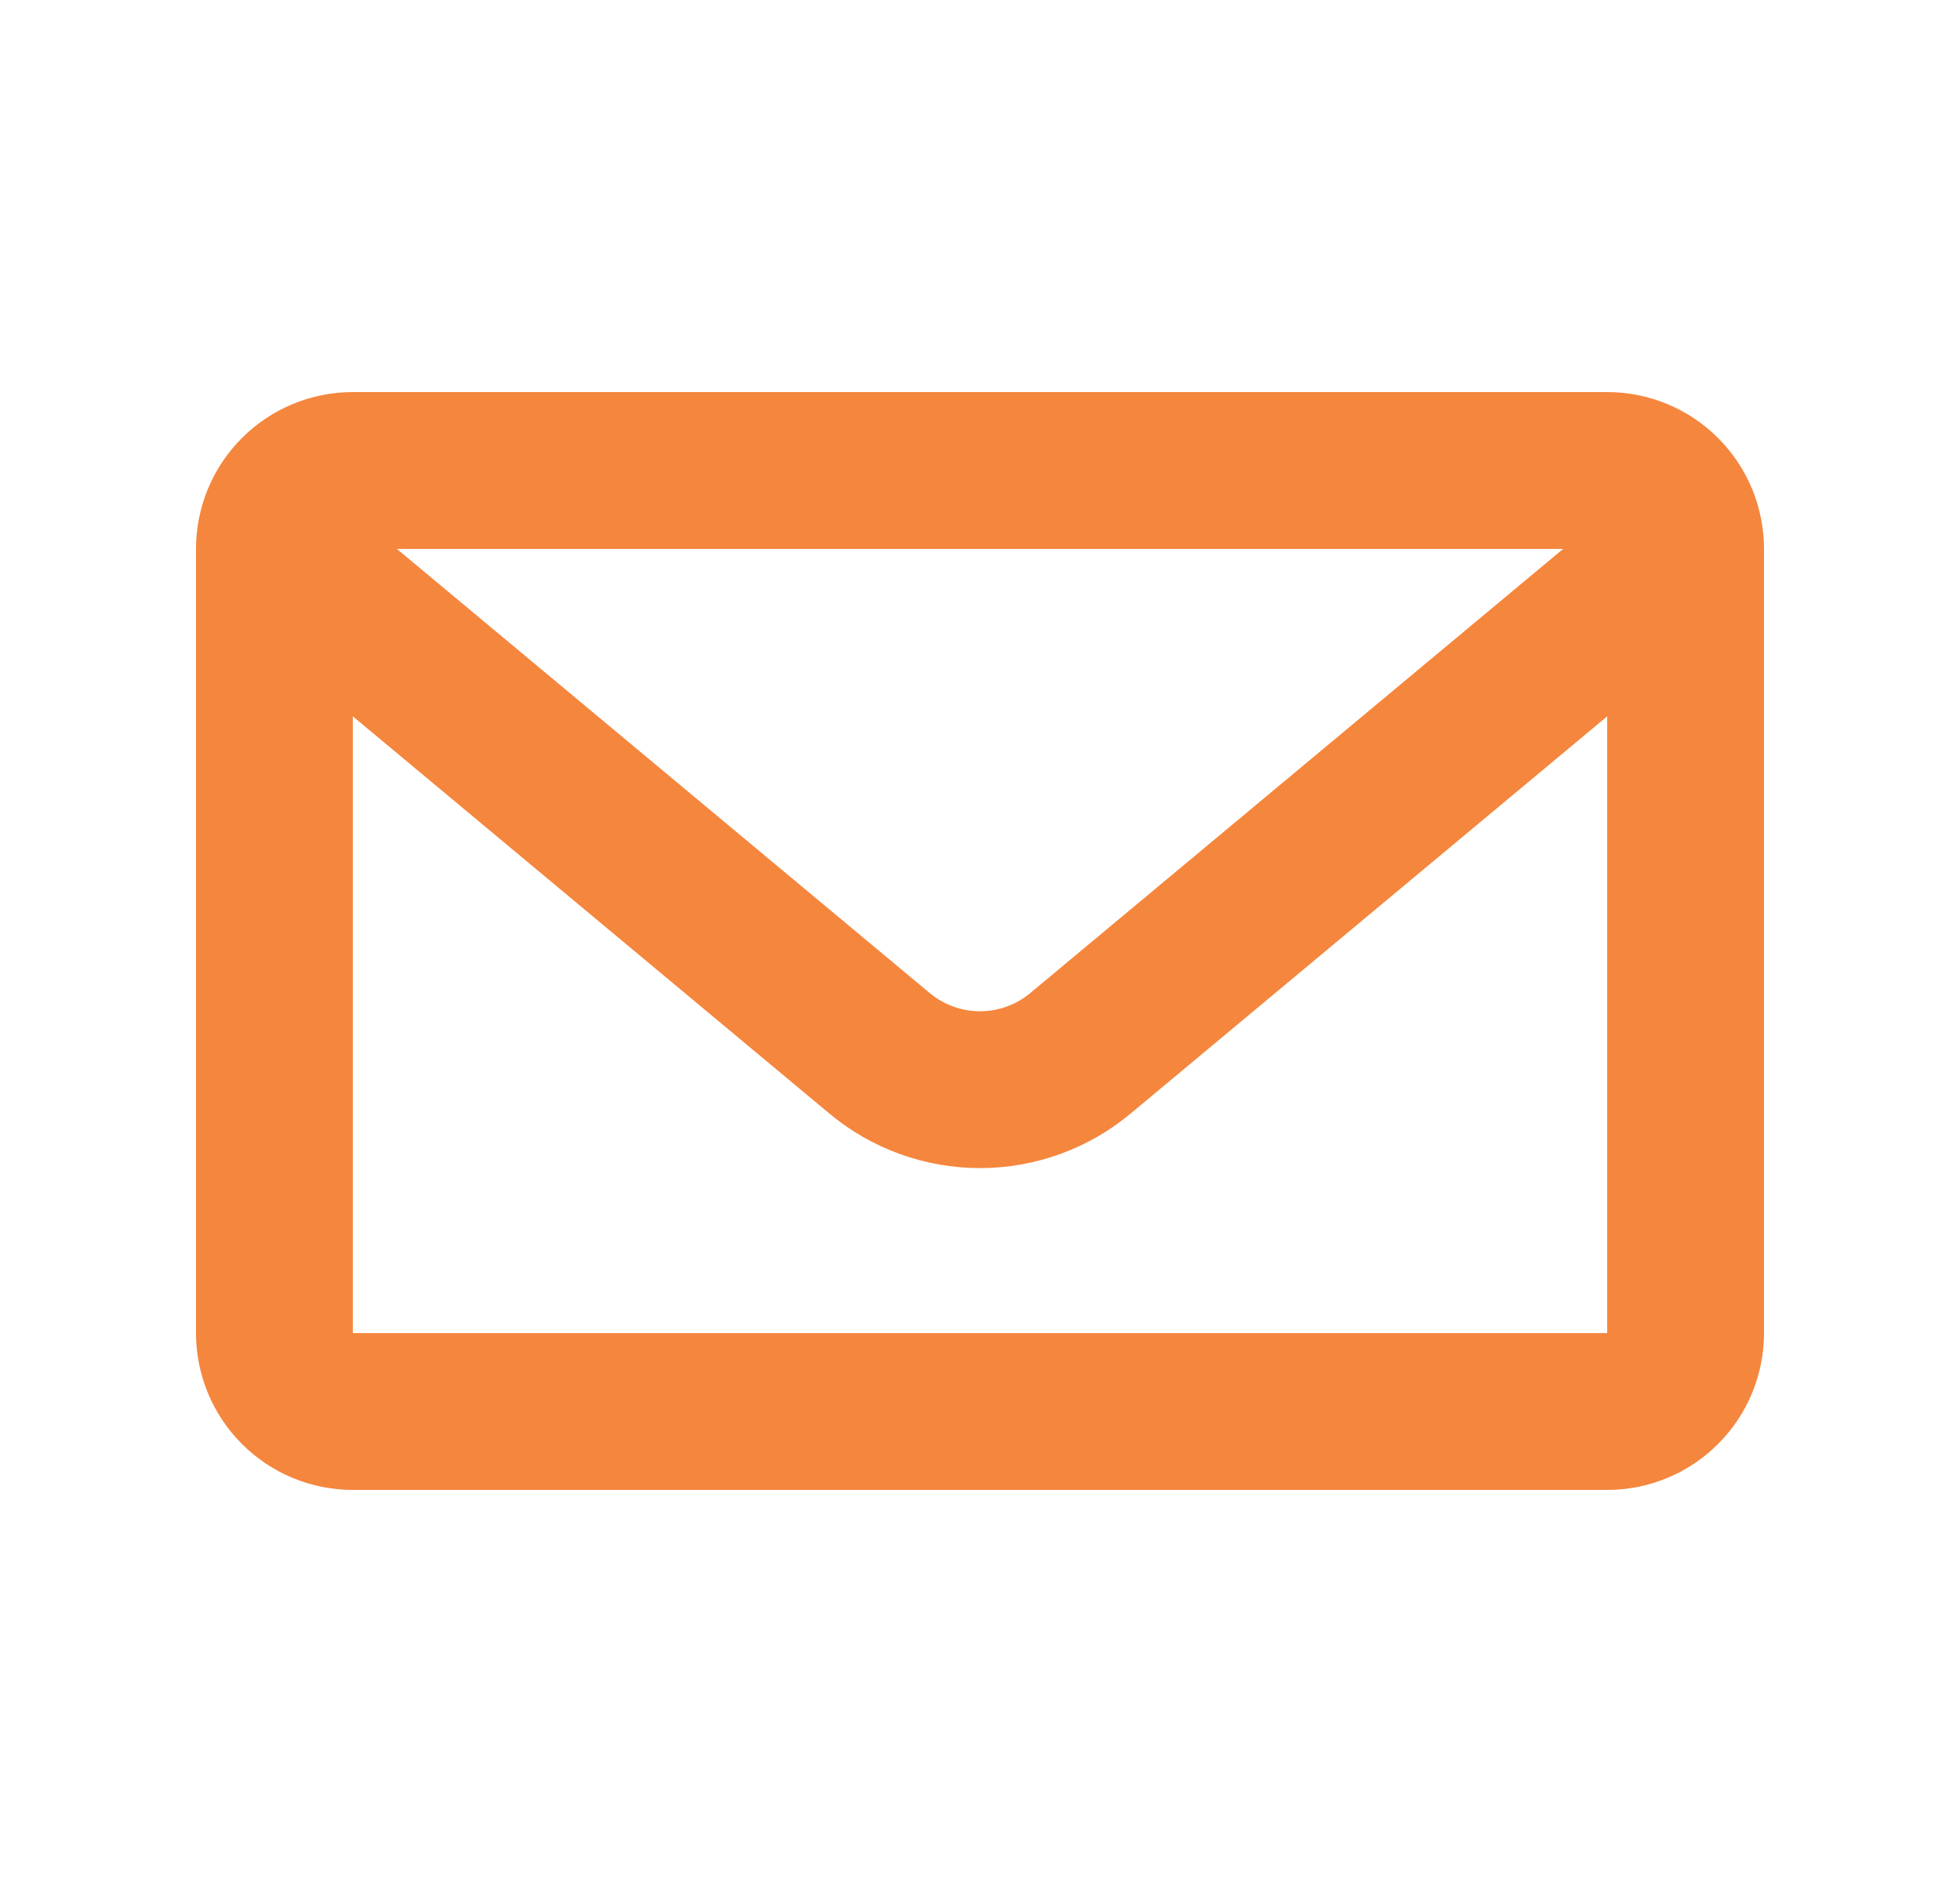 <svg xmlns="http://www.w3.org/2000/svg" width="25" height="24" viewBox="0 0 25 24" fill="none"><path d="M21.5 7V17C21.5 17.265 21.395 17.52 21.207 17.707C21.02 17.895 20.765 18 20.5 18H4.5C4.235 18 3.98 17.895 3.793 17.707C3.605 17.52 3.5 17.265 3.5 17V7M21.5 7C21.5 6.735 21.395 6.48 21.207 6.293C21.02 6.105 20.765 6 20.5 6H4.5C4.235 6 3.98 6.105 3.793 6.293C3.605 6.48 3.5 6.735 3.5 7M21.5 7L13.78 13.433C13.421 13.732 12.968 13.896 12.5 13.896C12.032 13.896 11.579 13.732 11.22 13.433L3.5 7" stroke="#F5863D" stroke-width="2" stroke-linecap="round" stroke-linejoin="round"></path></svg>